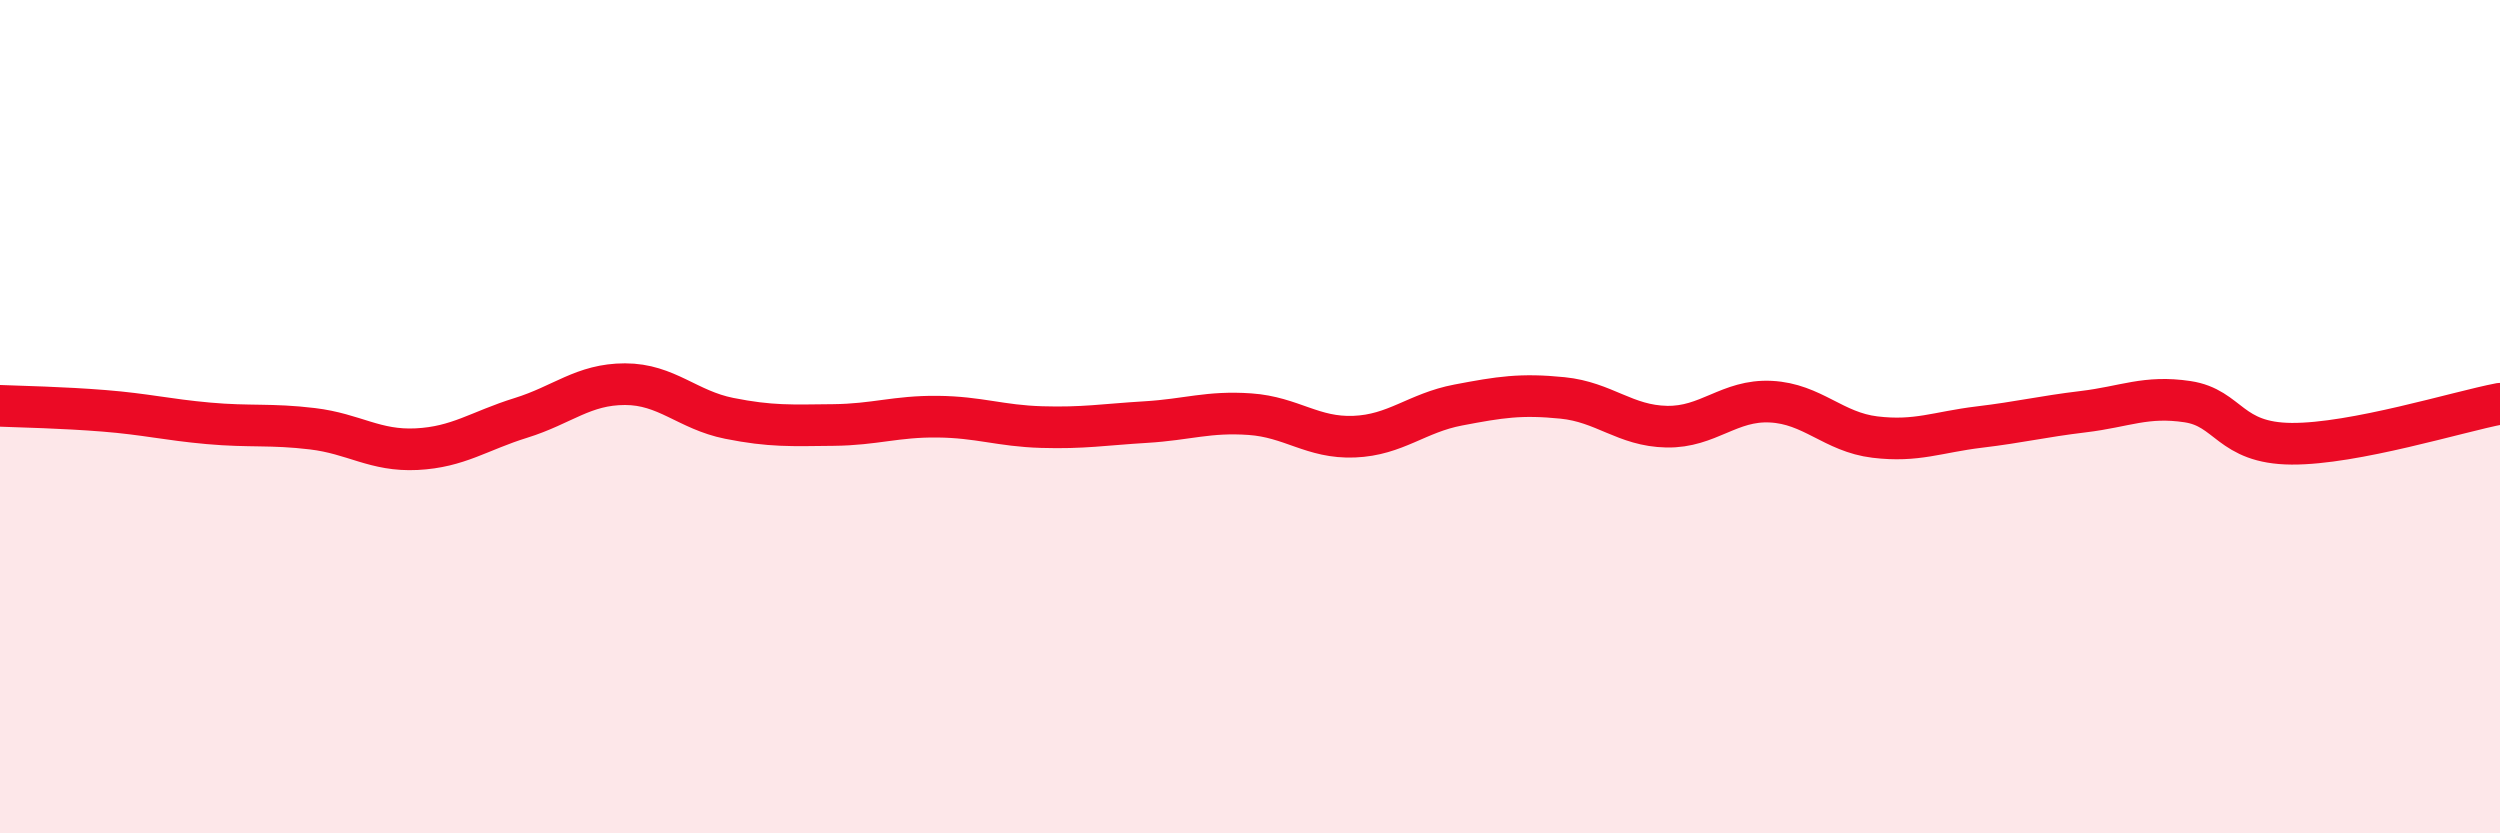 
    <svg width="60" height="20" viewBox="0 0 60 20" xmlns="http://www.w3.org/2000/svg">
      <path
        d="M 0,9.74 C 0.5,9.76 1.5,9.78 2.5,9.86 C 3.5,9.94 4,10.07 5,10.16 C 6,10.25 6.5,10.17 7.5,10.29 C 8.5,10.41 9,10.83 10,10.78 C 11,10.73 11.5,10.34 12.5,10.03 C 13.5,9.72 14,9.22 15,9.22 C 16,9.22 16.5,9.84 17.5,10.04 C 18.5,10.24 19,10.21 20,10.2 C 21,10.19 21.5,9.99 22.5,10 C 23.5,10.01 24,10.22 25,10.25 C 26,10.28 26.5,10.19 27.5,10.13 C 28.5,10.07 29,9.87 30,9.94 C 31,10.01 31.5,10.52 32.5,10.48 C 33.5,10.44 34,9.91 35,9.72 C 36,9.53 36.5,9.45 37.5,9.55 C 38.5,9.65 39,10.22 40,10.24 C 41,10.26 41.5,9.59 42.5,9.64 C 43.5,9.69 44,10.37 45,10.49 C 46,10.61 46.5,10.37 47.5,10.25 C 48.5,10.13 49,10 50,9.88 C 51,9.76 51.5,9.49 52.5,9.64 C 53.5,9.79 53.5,10.64 55,10.65 C 56.5,10.66 59,9.88 60,9.69L60 20L0 20Z"
        fill="#EB0A25"
        opacity="0.1"
        stroke-linecap="round"
        stroke-linejoin="round"
      />
      <path
        d="M 0,9.74 C 0.5,9.76 1.5,9.78 2.5,9.86 C 3.5,9.94 4,10.07 5,10.16 C 6,10.25 6.5,10.17 7.5,10.29 C 8.5,10.41 9,10.83 10,10.78 C 11,10.73 11.5,10.34 12.5,10.03 C 13.5,9.72 14,9.22 15,9.22 C 16,9.22 16.5,9.84 17.5,10.04 C 18.5,10.24 19,10.21 20,10.2 C 21,10.19 21.5,9.99 22.5,10 C 23.5,10.01 24,10.22 25,10.25 C 26,10.28 26.5,10.19 27.5,10.13 C 28.5,10.07 29,9.87 30,9.94 C 31,10.01 31.5,10.52 32.5,10.48 C 33.5,10.44 34,9.91 35,9.72 C 36,9.53 36.5,9.45 37.5,9.55 C 38.5,9.65 39,10.22 40,10.24 C 41,10.26 41.5,9.59 42.5,9.64 C 43.5,9.69 44,10.37 45,10.49 C 46,10.61 46.5,10.37 47.5,10.25 C 48.5,10.13 49,10 50,9.88 C 51,9.76 51.5,9.49 52.5,9.64 C 53.5,9.79 53.5,10.64 55,10.65 C 56.5,10.66 59,9.88 60,9.69"
        stroke="#EB0A25"
        stroke-width="1"
        fill="none"
        stroke-linecap="round"
        stroke-linejoin="round"
      />
    </svg>
  